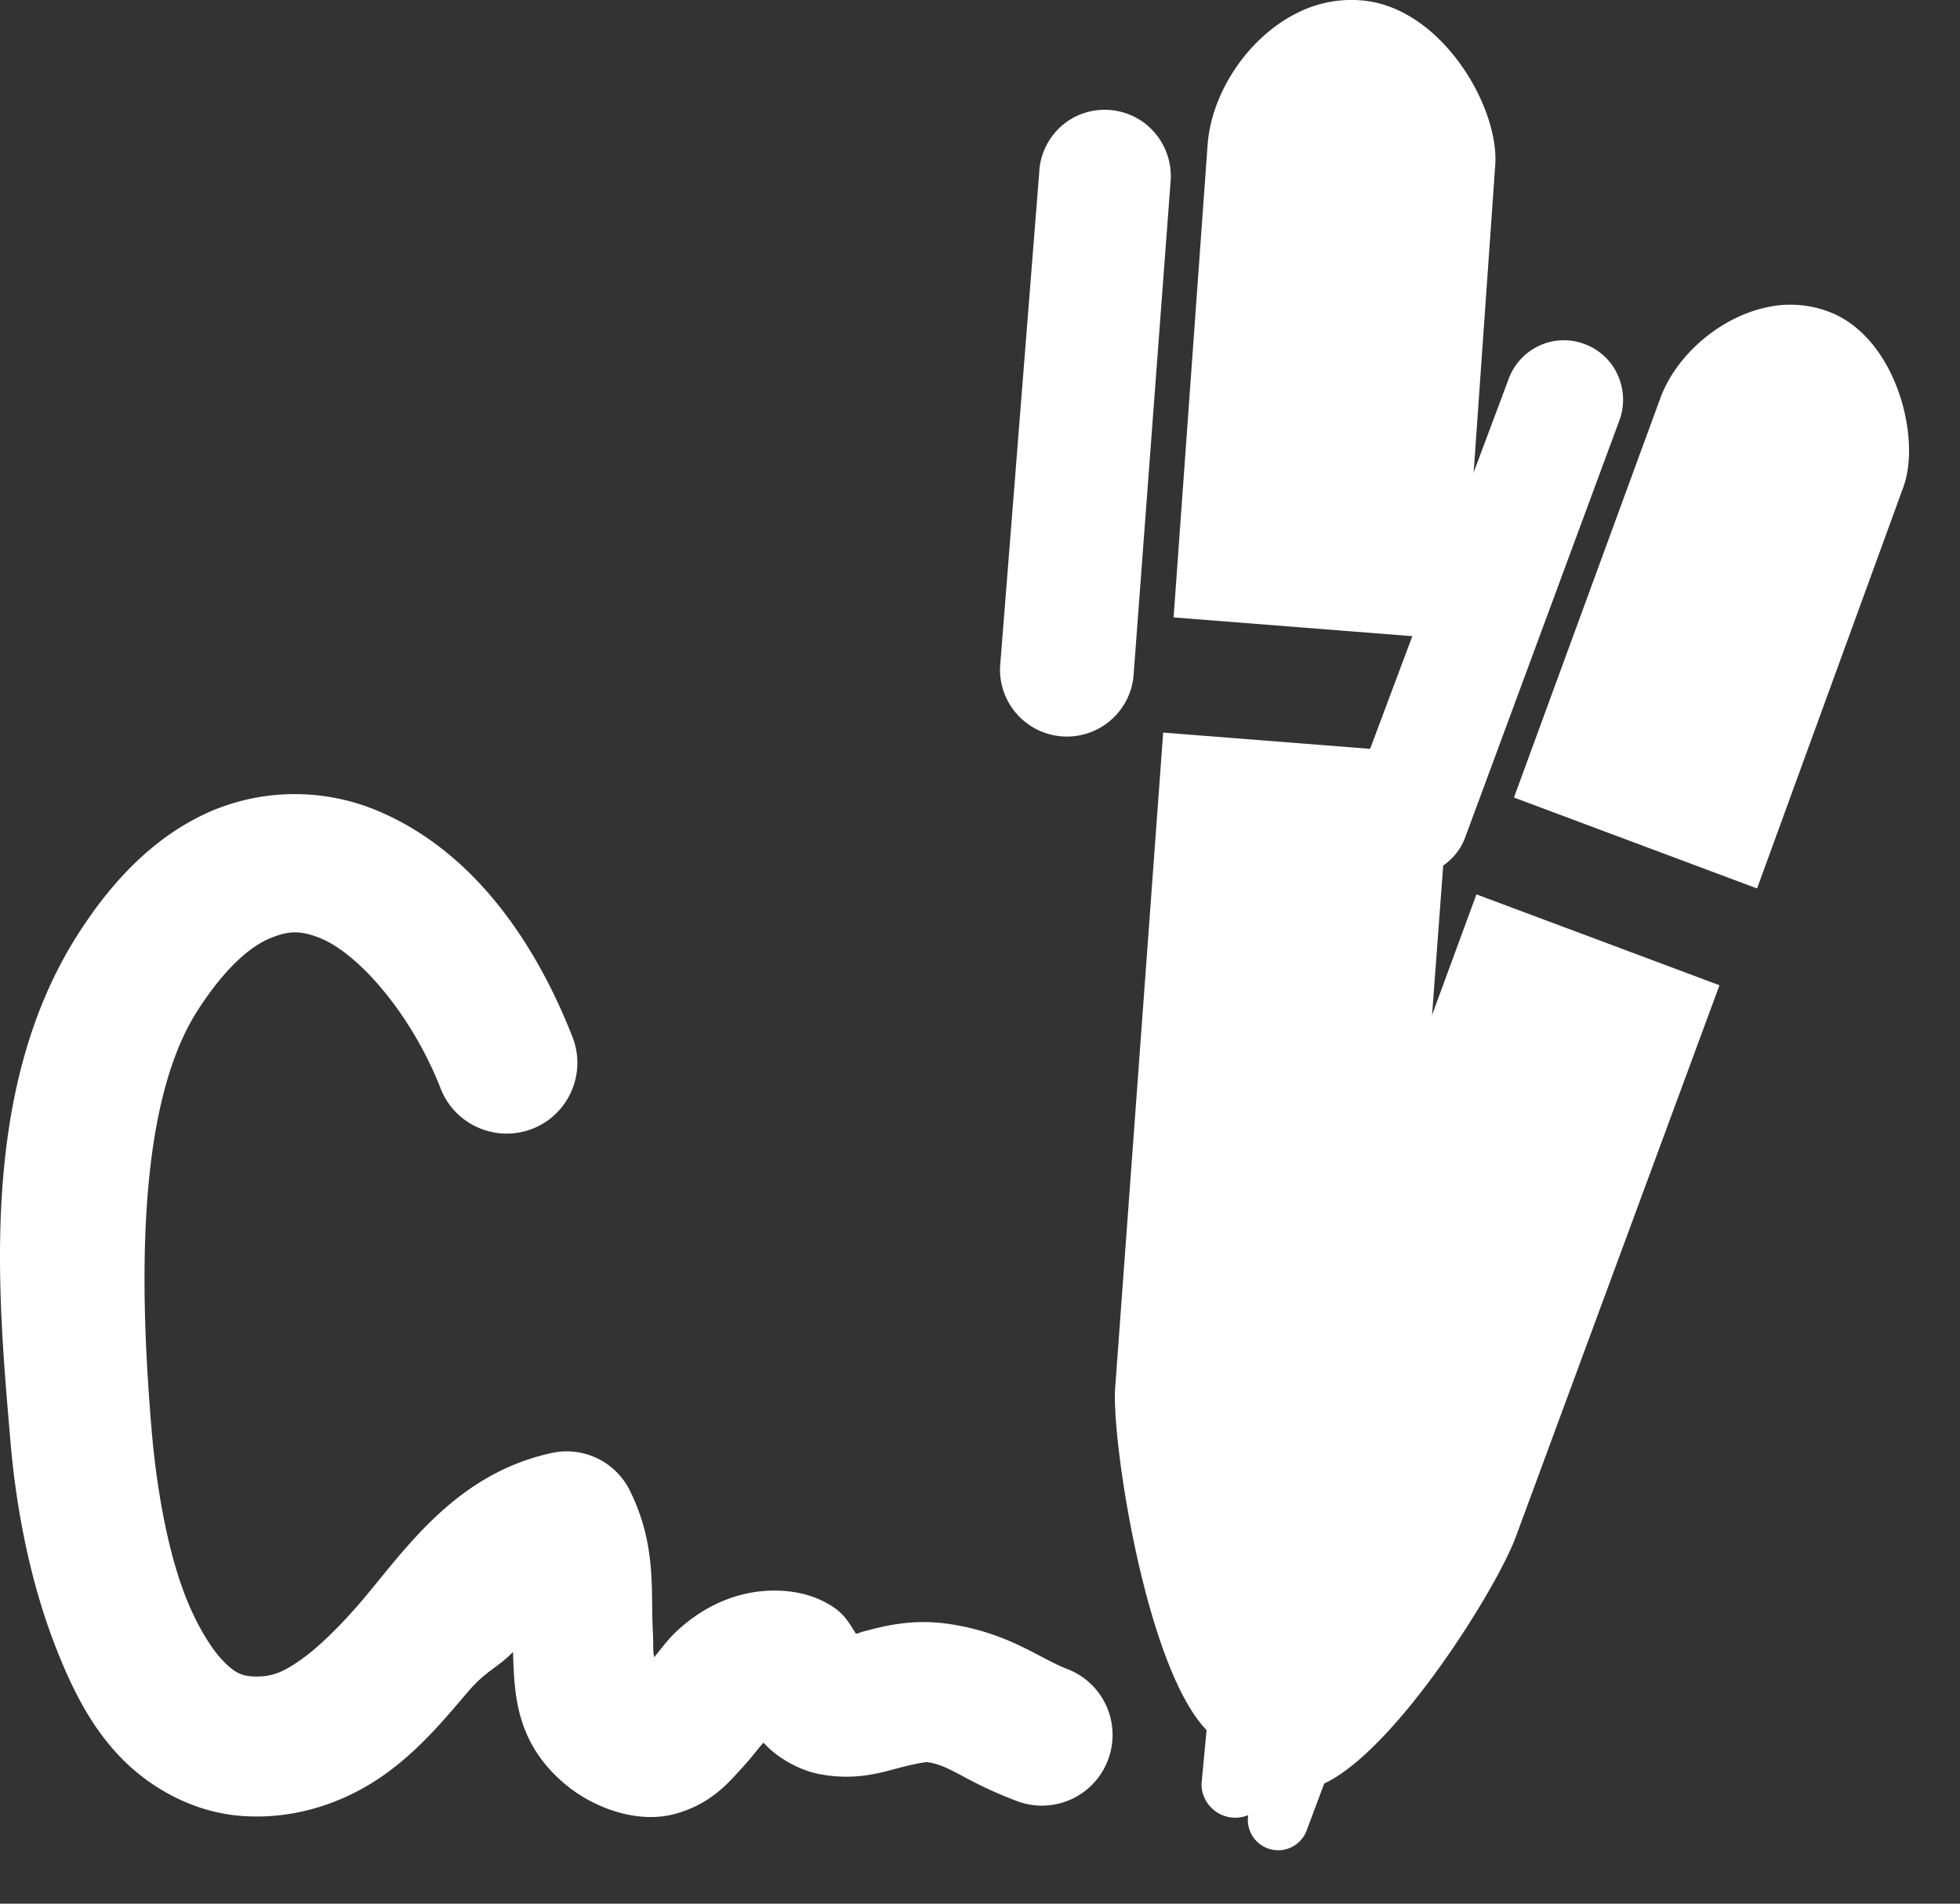 <svg viewBox="0 0 35 34" xmlns="http://www.w3.org/2000/svg" xmlns:serif="http://www.serif.com/" fill-rule="evenodd" clip-rule="evenodd" stroke-linejoin="round" stroke-miterlimit="1.414"><rect x="0" y="0" width="35" height="34" fill="#333333" stroke="none"/><path d="M23.284.175c-.946.409-1.651 1.445-1.72 2.415l-.607 8.437 5.148.405.595-8.474c.08-1.061-.98-2.848-2.4-2.952a2.14 2.14 0 0 0-1.016.169zM19.209 2.08a1.178 1.178 0 0 0-.652 1.005l-.699 8.831a1.195 1.195 0 0 0 2.382.175l.661-8.819a1.193 1.193 0 0 0-.494-1.096 1.185 1.185 0 0 0-1.198-.096zM3.787 14.48c-.938.402-1.733 1.156-2.422 2.249-1.76 2.795-1.395 6.454-1.179 9.009.078.929.282 2.338.814 3.693.266.676.59 1.36 1.126 1.927.536.567 1.331 1.024 2.231 1.078.948.06 1.813-.259 2.457-.705.644-.445 1.103-1.001 1.532-1.503.336-.398.535-.434.815-.724.024.744.042 1.608.92 2.353.508.432 1.295.718 1.956.544.661-.175.977-.567 1.23-.844.172-.187.258-.314.367-.433.22.249.623.497 1.021.566.653.12 1.122-.045 1.437-.125.314-.08.453-.095.464-.093.432.061.653.335 1.589.69a1.26 1.26 0 0 0 1.635-.715 1.26 1.26 0 0 0-.714-1.635c-.516-.195-1.058-.658-2.156-.813-.644-.087-1.131.048-1.437.125-.152.039-.124.046-.188.054-.107-.158-.184-.335-.428-.491-.363-.233-.791-.299-1.183-.274-.692.046-1.228.388-1.56.693-.21.194-.302.337-.431.492-.029-.135-.008-.115-.028-.524-.033-.686.071-1.518-.429-2.494a1.26 1.26 0 0 0-1.367-.631c-1.733.375-2.626 1.735-3.41 2.656-.395.46-.779.831-1.09 1.048-.311.217-.516.307-.859.288-.198-.015-.322-.072-.535-.297-.212-.225-.459-.64-.649-1.122-.379-.965-.545-2.222-.608-2.976-.212-2.505-.282-5.742.802-7.469.504-.794.963-1.171 1.301-1.314.337-.143.55-.148.896-.012.692.272 1.644 1.364 2.163 2.693.253.648.989.969 1.637.716.649-.252.969-.988.717-1.637-.705-1.797-1.862-3.408-3.585-4.084a3.822 3.822 0 0 0-2.852.041zm16.984-1.396l-.857 11.699c-.069.919.541 4.988 1.632 6.117l-.091.967a.604.604 0 0 0 1.204.063l.08-1.004c1.186-1.036 2.232-4.679 2.311-5.776l.868-11.661-5.147-.405z" fill="#fff" fill-rule="nonzero"/><path serif:id="surface1" d="M31.729 5.457c-.918.12-1.782.839-2.082 1.659l-2.612 7.128 4.341 1.624 2.611-7.164c.331-.895-.141-2.7-1.341-3.141a1.94 1.94 0 0 0-.917-.106zm-3.988.636a1.06 1.06 0 0 0-.812.705l-2.788 7.446a1.073 1.073 0 0 0 2.012.742l2.753-7.446a1.075 1.075 0 0 0-.155-1.068 1.064 1.064 0 0 0-1.01-.379zm-1.376 9.881l-3.635 9.881c-.287.776-.768 4.437-.106 5.681l-.318.812a.542.542 0 0 0 1.024.353l.317-.847c1.28-.6 3.084-3.485 3.423-4.411l3.635-9.846-4.34-1.623z" fill="#fff" fill-rule="nonzero"/></svg>